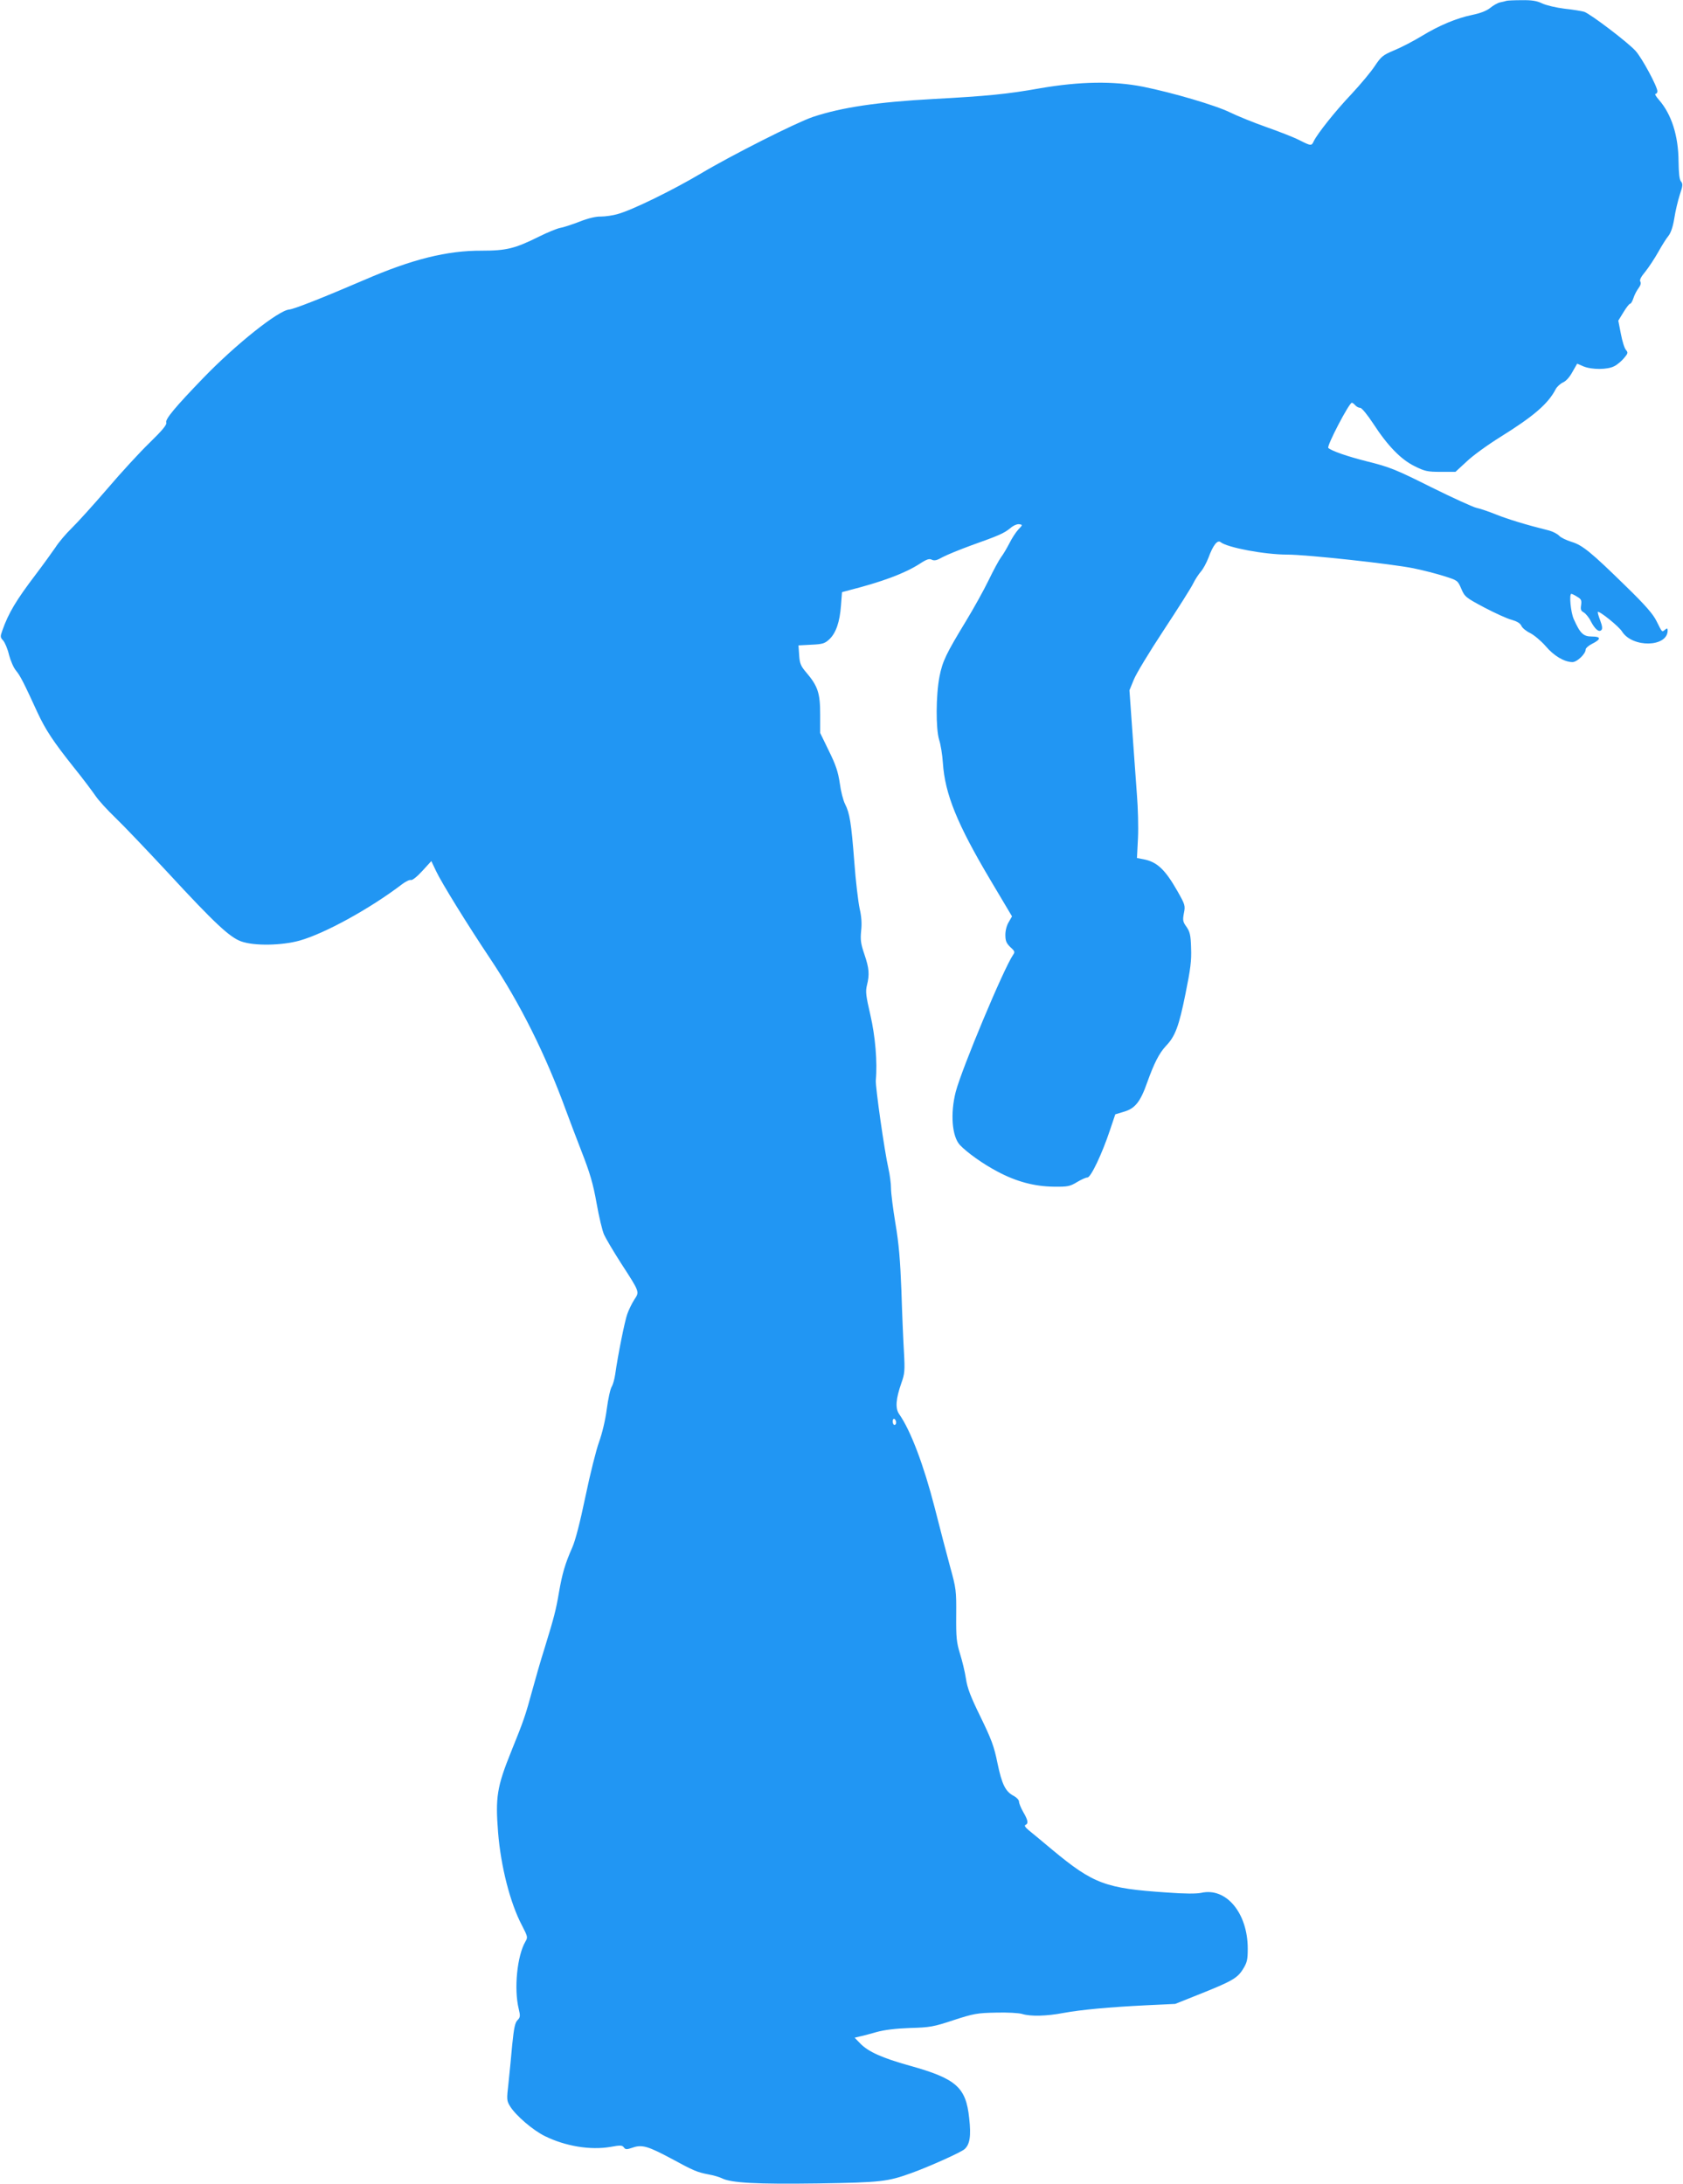 <?xml version="1.0" standalone="no"?>
<!DOCTYPE svg PUBLIC "-//W3C//DTD SVG 20010904//EN"
 "http://www.w3.org/TR/2001/REC-SVG-20010904/DTD/svg10.dtd">
<svg version="1.0" xmlns="http://www.w3.org/2000/svg"
 width="986pt" height="1280pt" viewBox="0 0 986 1280"
 preserveAspectRatio="xMidYMid meet">
<g transform="translate(0,1280) scale(0.1,-0.1)"
fill="#2196f3" stroke="none">
<path d="M8825 12795 c-5 -2 -22 -6 -37 -9 -14 -3 -40 -18 -57 -32 -21 -17
-56 -31 -104 -41 -93 -19 -196 -62 -299 -125 -46 -28 -117 -65 -158 -82 -69
-29 -78 -37 -115 -92 -22 -34 -84 -108 -137 -165 -97 -102 -200 -233 -221
-276 -13 -29 -16 -29 -85 6 -31 16 -118 50 -192 76 -74 26 -170 65 -213 86
-85 42 -337 116 -511 151 -172 34 -368 31 -601 -9 -196 -35 -313 -46 -625 -63
-330 -18 -538 -49 -707 -105 -100 -34 -478 -225 -659 -333 -164 -97 -398 -212
-484 -236 -30 -9 -75 -15 -100 -15 -28 1 -75 -10 -125 -30 -44 -17 -96 -34
-115 -37 -19 -4 -73 -26 -121 -50 -143 -71 -192 -83 -337 -83 -203 1 -408 -50
-689 -172 -242 -104 -409 -170 -439 -173 -63 -5 -313 -204 -504 -402 -164
-170 -223 -241 -216 -260 5 -12 -22 -45 -97 -118 -57 -55 -169 -177 -249 -271
-80 -93 -174 -197 -208 -230 -34 -33 -77 -84 -96 -114 -20 -29 -71 -100 -115
-158 -114 -150 -159 -225 -195 -327 -13 -36 -13 -41 5 -60 10 -12 26 -49 34
-84 9 -34 27 -76 41 -92 25 -30 47 -74 125 -244 48 -103 91 -169 216 -326 51
-63 106 -137 124 -163 18 -27 71 -85 118 -130 47 -45 184 -189 305 -319 276
-299 364 -381 432 -405 76 -27 237 -24 341 5 147 41 414 188 600 330 21 16 45
28 52 25 8 -3 36 19 67 53 l53 58 28 -59 c31 -66 180 -308 317 -513 175 -262
324 -561 443 -887 18 -49 60 -160 93 -245 48 -123 67 -187 87 -300 14 -80 34
-163 44 -185 10 -22 54 -97 99 -167 112 -173 109 -167 78 -214 -14 -22 -32
-59 -41 -84 -15 -42 -55 -241 -71 -355 -4 -27 -13 -59 -20 -71 -8 -11 -21 -70
-29 -130 -8 -64 -27 -143 -45 -193 -17 -46 -53 -190 -80 -320 -32 -153 -59
-259 -78 -301 -40 -90 -58 -150 -77 -260 -18 -106 -29 -148 -85 -330 -22 -69
-53 -177 -70 -240 -43 -158 -52 -183 -126 -366 -83 -206 -92 -267 -76 -471 16
-200 71 -416 140 -546 34 -66 35 -70 20 -95 -48 -82 -68 -276 -39 -394 10 -42
9 -50 -7 -66 -15 -15 -21 -46 -31 -143 -6 -68 -16 -170 -22 -226 -11 -97 -11
-103 10 -137 34 -54 134 -140 204 -174 120 -59 265 -83 383 -63 59 11 70 10
79 -3 10 -13 16 -13 52 -1 54 19 90 8 223 -63 136 -74 154 -81 220 -94 30 -5
66 -16 80 -23 53 -27 204 -35 560 -30 372 6 409 10 550 61 105 38 290 121 311
140 31 28 39 77 27 182 -19 181 -76 231 -348 307 -162 45 -243 82 -289 129
l-34 35 29 7 c16 3 61 15 99 26 46 13 114 21 197 24 115 3 138 7 255 46 117
38 138 42 248 44 66 2 135 -2 154 -8 48 -15 142 -13 241 6 105 19 263 34 485
45 l170 8 130 52 c201 80 233 98 266 150 25 40 29 56 29 122 0 208 -126 360
-272 327 -28 -6 -97 -6 -203 2 -359 24 -429 50 -671 251 -55 46 -116 97 -135
112 -22 18 -30 30 -21 33 18 8 15 27 -13 75 -14 24 -25 52 -25 61 0 10 -13 24
-29 33 -50 25 -71 67 -97 192 -20 100 -36 141 -99 271 -58 118 -78 170 -86
225 -6 40 -22 106 -35 147 -20 66 -23 93 -22 225 1 144 0 155 -36 285 -20 74
-61 230 -90 345 -64 249 -141 453 -208 548 -24 34 -20 89 13 183 19 53 21 72
15 179 -4 66 -11 228 -15 360 -7 181 -15 278 -35 395 -14 85 -26 178 -26 207
0 28 -7 80 -15 115 -23 101 -77 480 -74 518 10 104 -3 258 -32 383 -26 112
-29 137 -20 173 16 64 13 100 -15 182 -21 62 -24 84 -19 137 5 43 2 85 -9 132
-8 38 -23 161 -31 272 -18 233 -27 285 -54 339 -11 21 -25 76 -31 122 -10 67
-23 107 -64 190 l-51 105 0 110 c0 124 -14 165 -82 245 -31 36 -38 52 -41 100
l-4 58 75 4 c67 3 79 7 106 32 39 37 61 102 68 198 l6 78 41 11 c195 50 325
98 414 155 41 27 57 32 71 24 15 -7 30 -4 63 15 24 13 100 44 168 69 166 59
192 71 229 101 17 15 40 25 52 23 21 -3 21 -4 -5 -31 -15 -16 -38 -52 -52 -80
-15 -29 -36 -65 -49 -82 -12 -16 -45 -77 -73 -135 -28 -58 -88 -166 -133 -240
-116 -191 -137 -234 -155 -325 -21 -109 -22 -305 -2 -370 9 -27 19 -89 22
-136 12 -182 84 -359 279 -687 l126 -212 -19 -33 c-12 -19 -20 -50 -20 -75 0
-36 6 -49 29 -72 27 -24 28 -29 16 -46 -54 -78 -301 -668 -336 -803 -32 -126
-22 -259 24 -310 40 -43 136 -112 220 -156 110 -59 218 -88 332 -89 81 -1 94
2 135 27 25 15 52 27 61 27 20 0 86 140 131 275 l32 95 50 15 c66 19 97 58
137 172 41 114 70 171 110 214 54 56 76 115 114 304 30 147 36 196 33 270 -2
76 -7 95 -27 124 -21 29 -23 38 -15 80 9 44 7 50 -39 131 -72 126 -119 170
-199 185 l-37 7 6 117 c3 64 0 177 -6 251 -5 74 -18 243 -27 375 l-17 240 25
61 c13 34 92 164 175 290 83 126 161 249 173 274 12 25 33 56 45 70 13 14 33
51 45 82 27 74 53 106 71 91 40 -32 258 -73 391 -73 114 0 609 -54 738 -80 55
-11 136 -32 180 -46 79 -25 80 -25 101 -74 20 -47 26 -52 135 -110 63 -33 135
-66 160 -72 31 -9 50 -20 57 -35 5 -13 29 -32 52 -43 22 -11 63 -45 90 -76 49
-58 109 -93 157 -94 27 0 78 48 78 75 0 7 17 22 37 32 54 27 54 43 0 43 -51 0
-69 17 -107 102 -18 40 -28 148 -14 148 3 0 19 -7 34 -17 24 -14 27 -21 23
-49 -4 -26 -1 -34 16 -43 11 -7 30 -29 40 -50 25 -48 48 -68 63 -53 7 7 5 24
-7 56 -10 26 -16 48 -14 50 8 8 124 -85 142 -115 61 -96 265 -92 267 5 0 15
-3 16 -15 6 -19 -15 -16 -18 -50 50 -20 41 -65 93 -178 203 -208 204 -257 243
-321 262 -29 9 -62 25 -71 35 -10 11 -37 25 -59 31 -133 33 -241 66 -311 94
-44 18 -96 35 -115 39 -19 4 -138 58 -265 121 -210 105 -243 118 -375 151
-119 30 -207 61 -228 79 -11 10 122 265 138 265 4 0 13 -7 20 -15 7 -8 20 -15
29 -15 9 0 41 -39 76 -92 85 -131 163 -211 243 -250 60 -30 76 -33 153 -33
l86 0 65 60 c35 34 125 99 199 145 196 122 280 195 324 281 8 14 27 31 42 38
17 7 39 31 55 61 l28 49 37 -16 c48 -20 141 -20 180 1 17 8 43 30 57 47 24 28
25 33 12 48 -9 10 -22 52 -30 95 l-15 77 30 49 c17 28 34 50 39 50 5 0 14 15
20 34 6 19 20 45 30 58 12 16 15 29 10 38 -6 9 4 28 30 59 20 25 54 77 75 114
21 38 48 81 60 95 14 18 26 53 34 102 6 41 21 103 32 138 18 53 19 65 7 79 -9
11 -13 48 -14 117 -1 151 -41 276 -115 361 -17 19 -26 35 -20 35 6 0 11 7 11
15 0 28 -90 195 -128 237 -45 50 -265 217 -301 229 -14 4 -66 13 -115 18 -49
6 -108 20 -131 31 -31 15 -60 20 -121 19 -43 0 -83 -2 -89 -4z m-3575 -8331
c0 -8 -4 -14 -10 -14 -5 0 -10 9 -10 21 0 11 5 17 10 14 6 -3 10 -13 10 -21z"/>
</g>
</svg>
